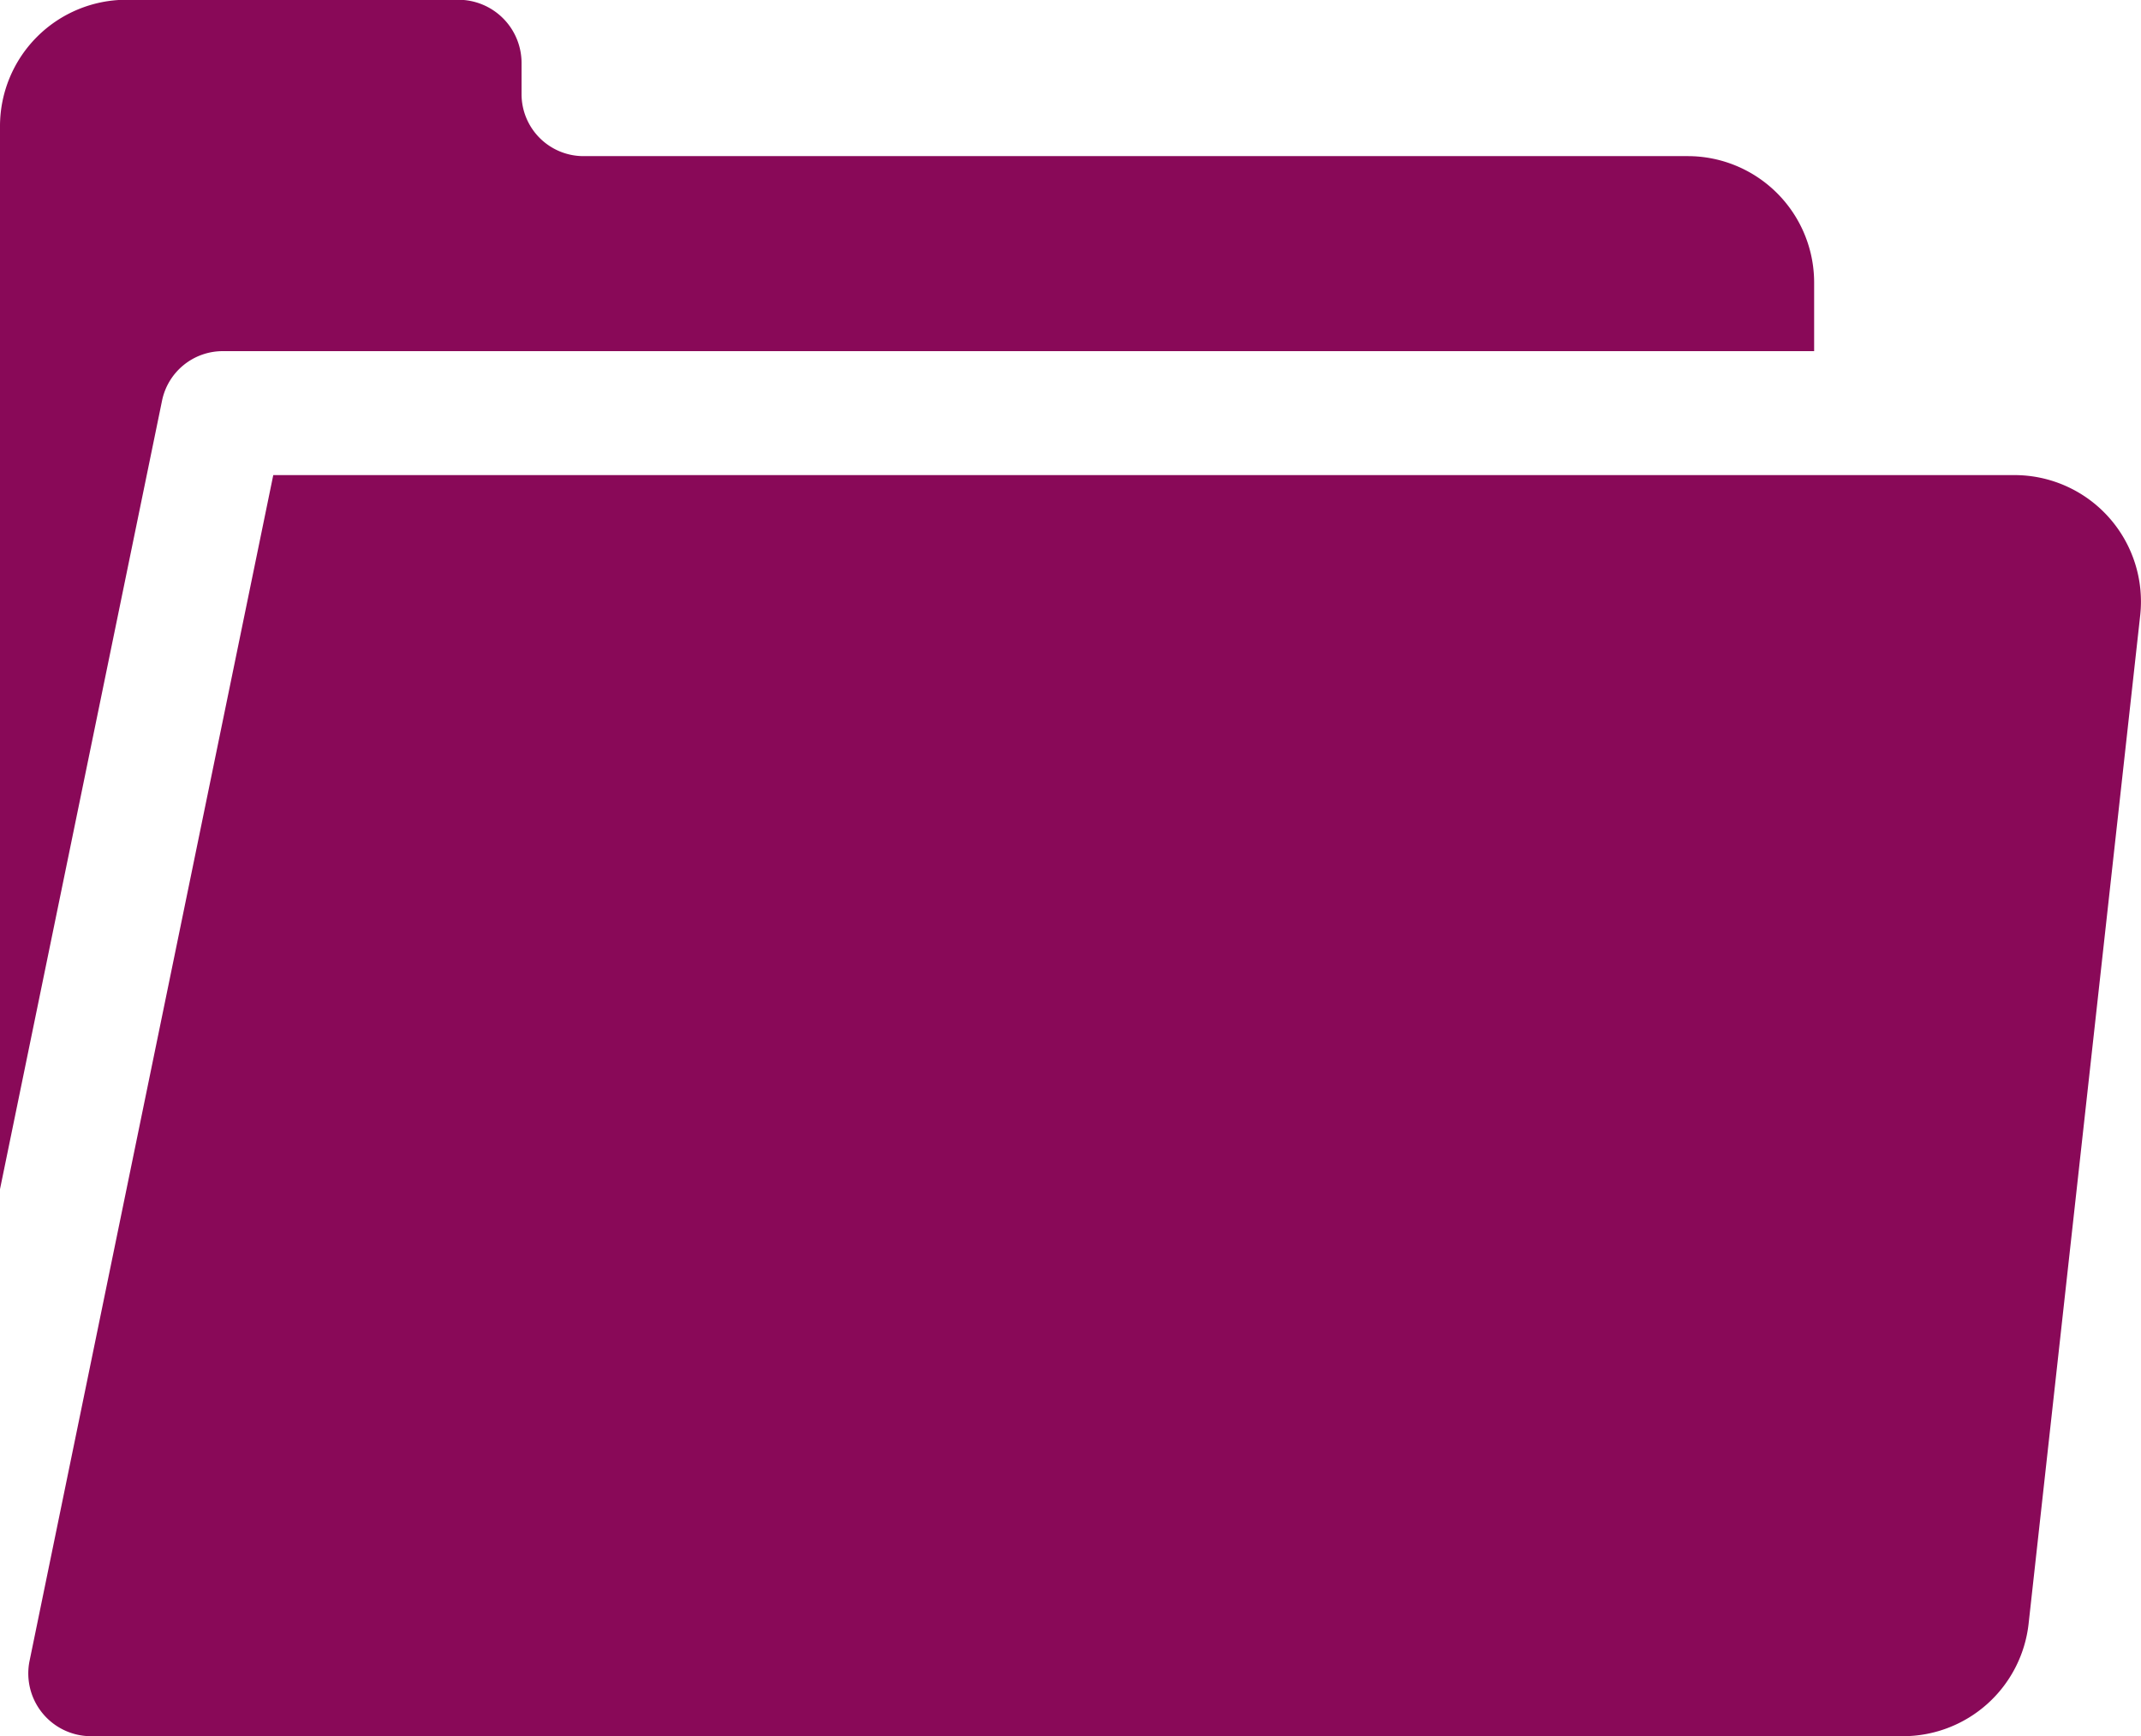 <svg xmlns="http://www.w3.org/2000/svg" width="27.085" height="21.964" viewBox="0 0 27.085 21.964">
  <g id="folder" transform="translate(0 -48.403)">
    <g id="Group_11371" data-name="Group 11371" transform="translate(0 48.403)">
      <g id="Group_11370" data-name="Group 11370" transform="translate(0 0)">
        <path id="Path_2816" data-name="Path 2816" d="M21.352,50.378H7.382a.784.784,0,0,1-.784-.784V49.2a.8.8,0,0,0-.8-.8H1.6A1.6,1.6,0,0,0,0,50V63.446l2.05-9.975a.784.784,0,0,1,.768-.626H22.95v-.87A1.6,1.6,0,0,0,21.352,50.378Z" transform="translate(0 -48.403)" fill="#890958"/>
      </g>
    </g>
    <g id="Group_11373" data-name="Group 11373" transform="translate(0.357 54.413)">
      <g id="Group_11372" data-name="Group 11372">
        <path id="Path_2817" data-name="Path 2817" d="M31.876,162.01H9.846l-3.083,15a.794.794,0,0,0,.777.953H30.464a1.6,1.6,0,0,0,1.588-1.422l1.412-12.758A1.6,1.6,0,0,0,31.876,162.01Z" transform="translate(-6.746 -162.01)" fill="#890958"/>
      </g>
    </g>
  </g>
</svg>
